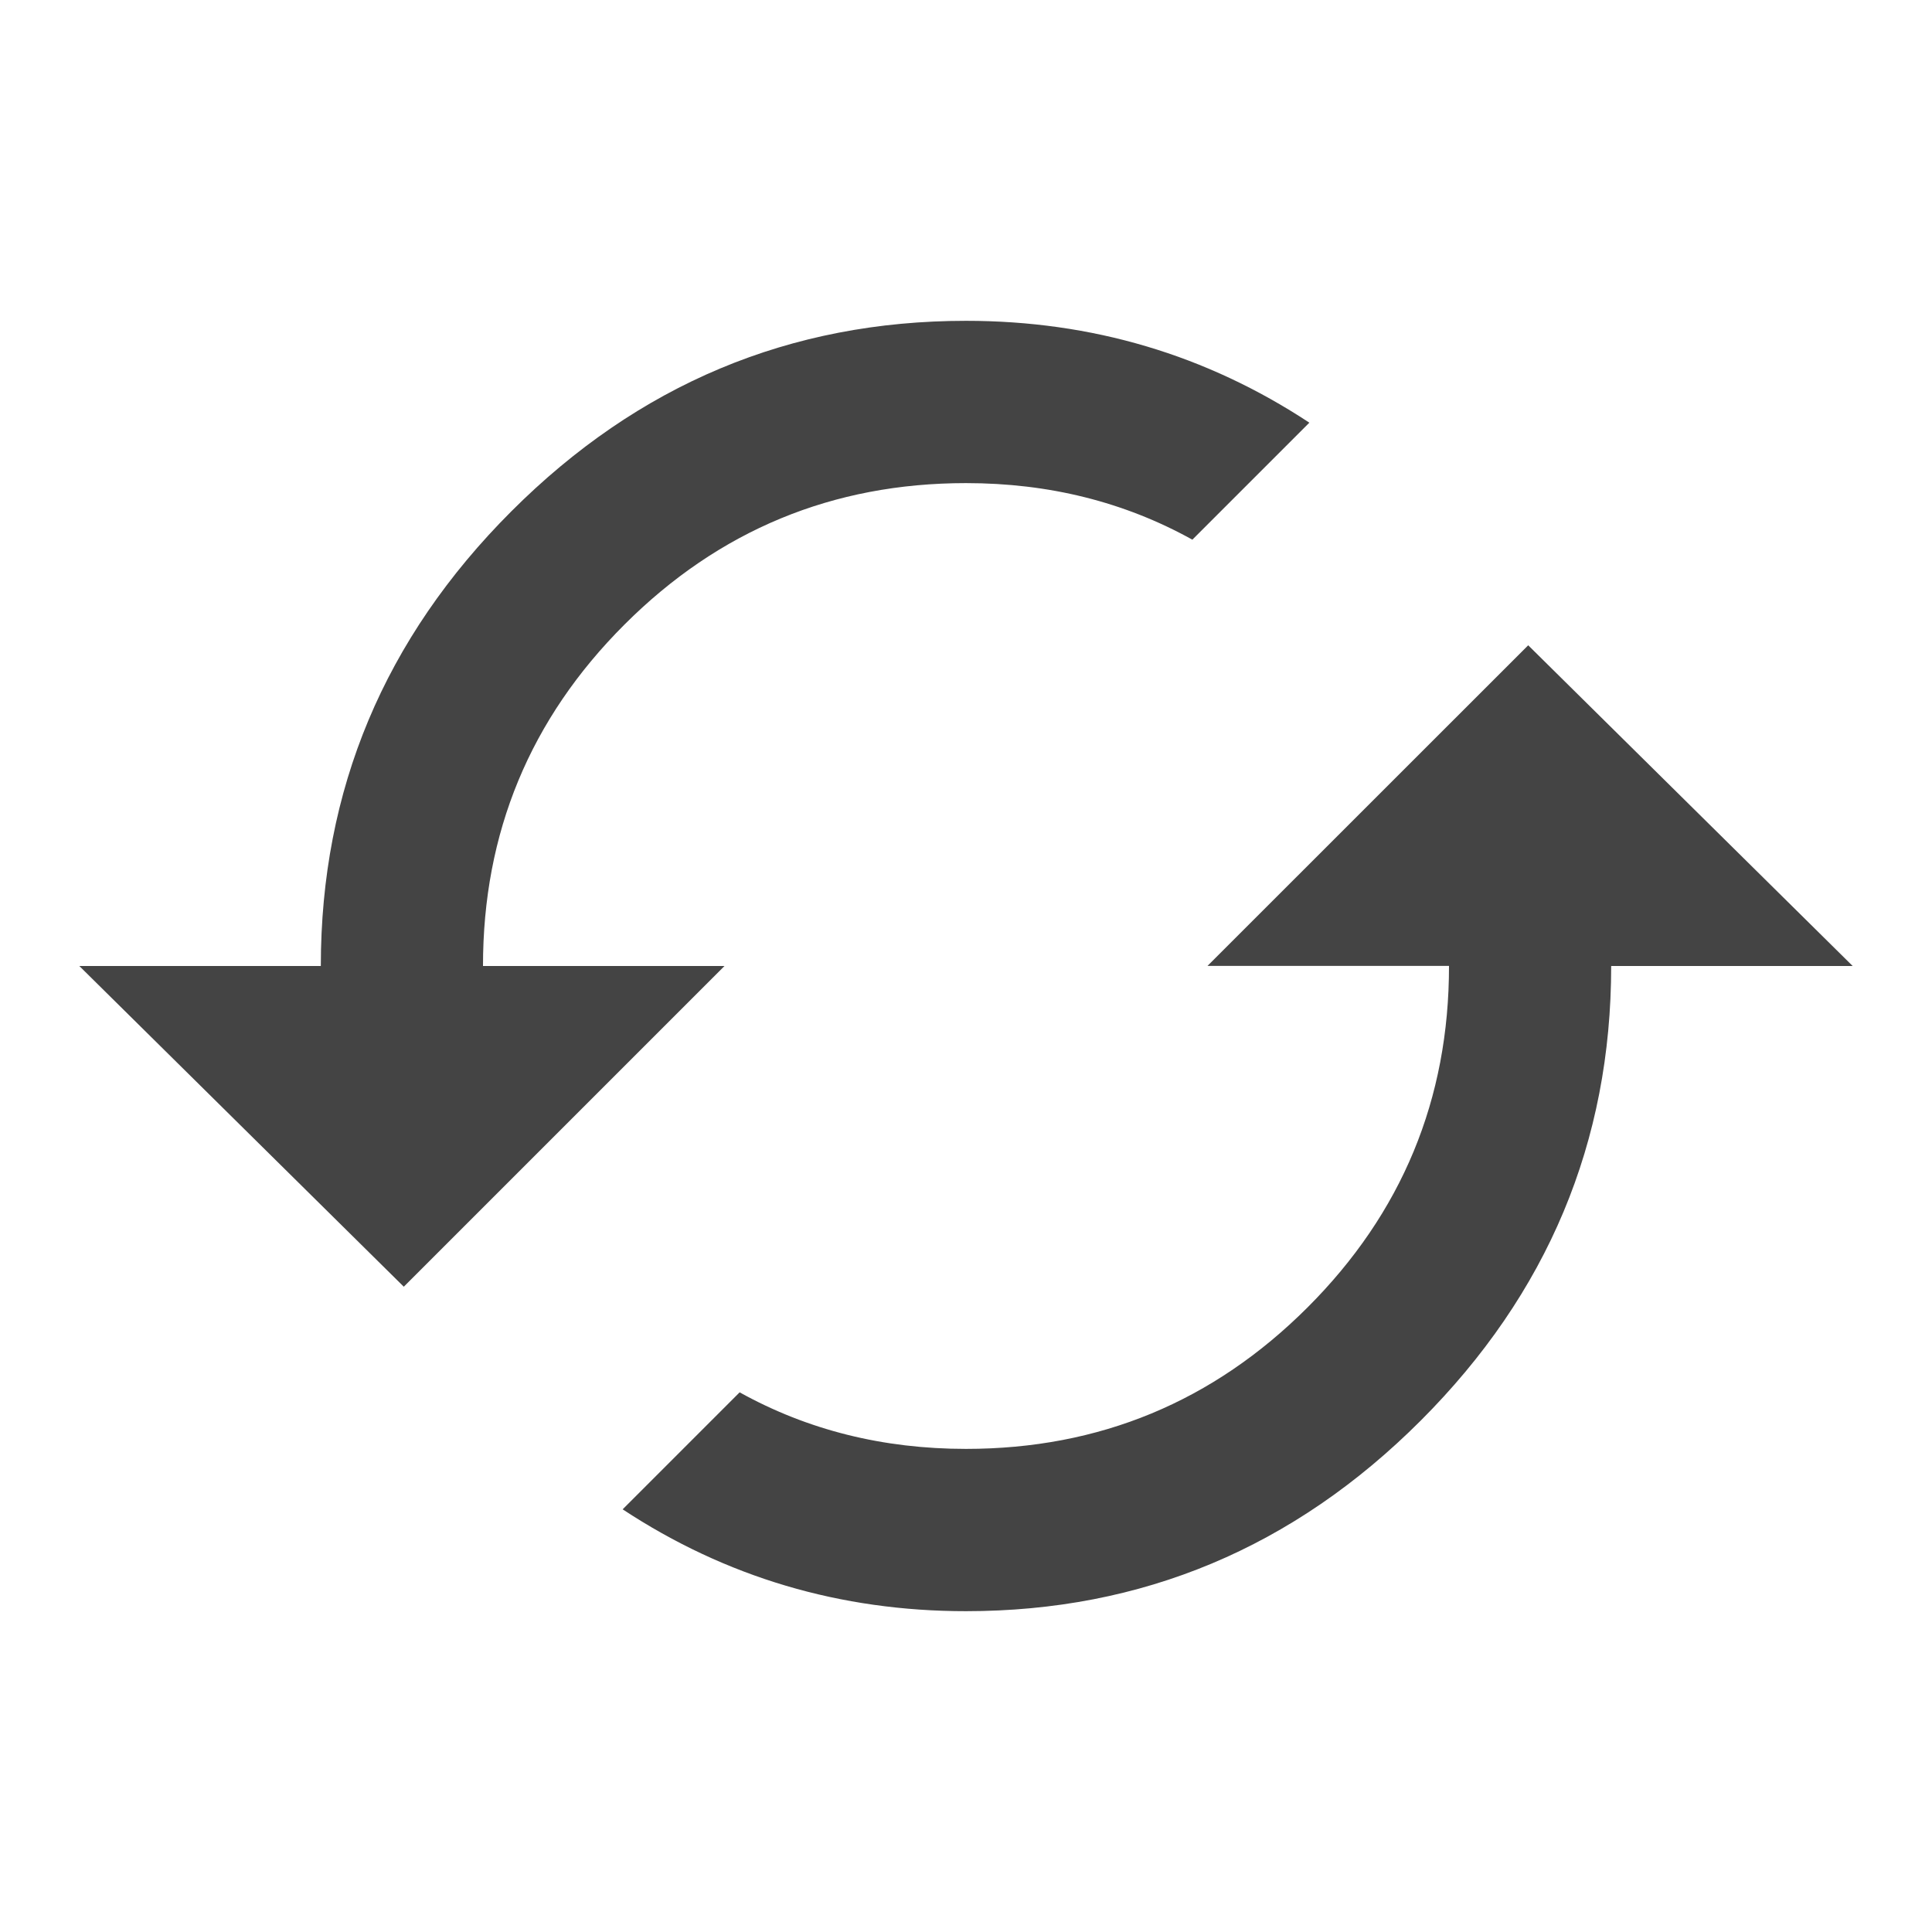 <?xml version="1.0" encoding="utf-8"?>
<!-- Generated by IcoMoon.io -->
<!DOCTYPE svg PUBLIC "-//W3C//DTD SVG 1.1//EN" "http://www.w3.org/Graphics/SVG/1.1/DTD/svg11.dtd">
<svg version="1.1" xmlns="http://www.w3.org/2000/svg" xmlns:xlink="http://www.w3.org/1999/xlink" width="18" height="18" viewBox="0 0 18 18">
<path fill="#444" d="M4.5 9h2.25l-2.988 2.988-3.023-2.988h2.25q0-2.461 1.775-4.236t4.236-1.775q1.758 0 3.199 0.949l-1.090 1.090q-0.949-0.527-2.109-0.527-1.863 0-3.182 1.318t-1.318 3.182zM14.238 6.012l3.023 2.988h-2.25q0 2.461-1.775 4.236t-4.236 1.775q-1.758 0-3.199-0.949l1.090-1.090q0.949 0.527 2.109 0.527 1.863 0 3.182-1.318t1.318-3.182h-2.25z"></path>
</svg>
